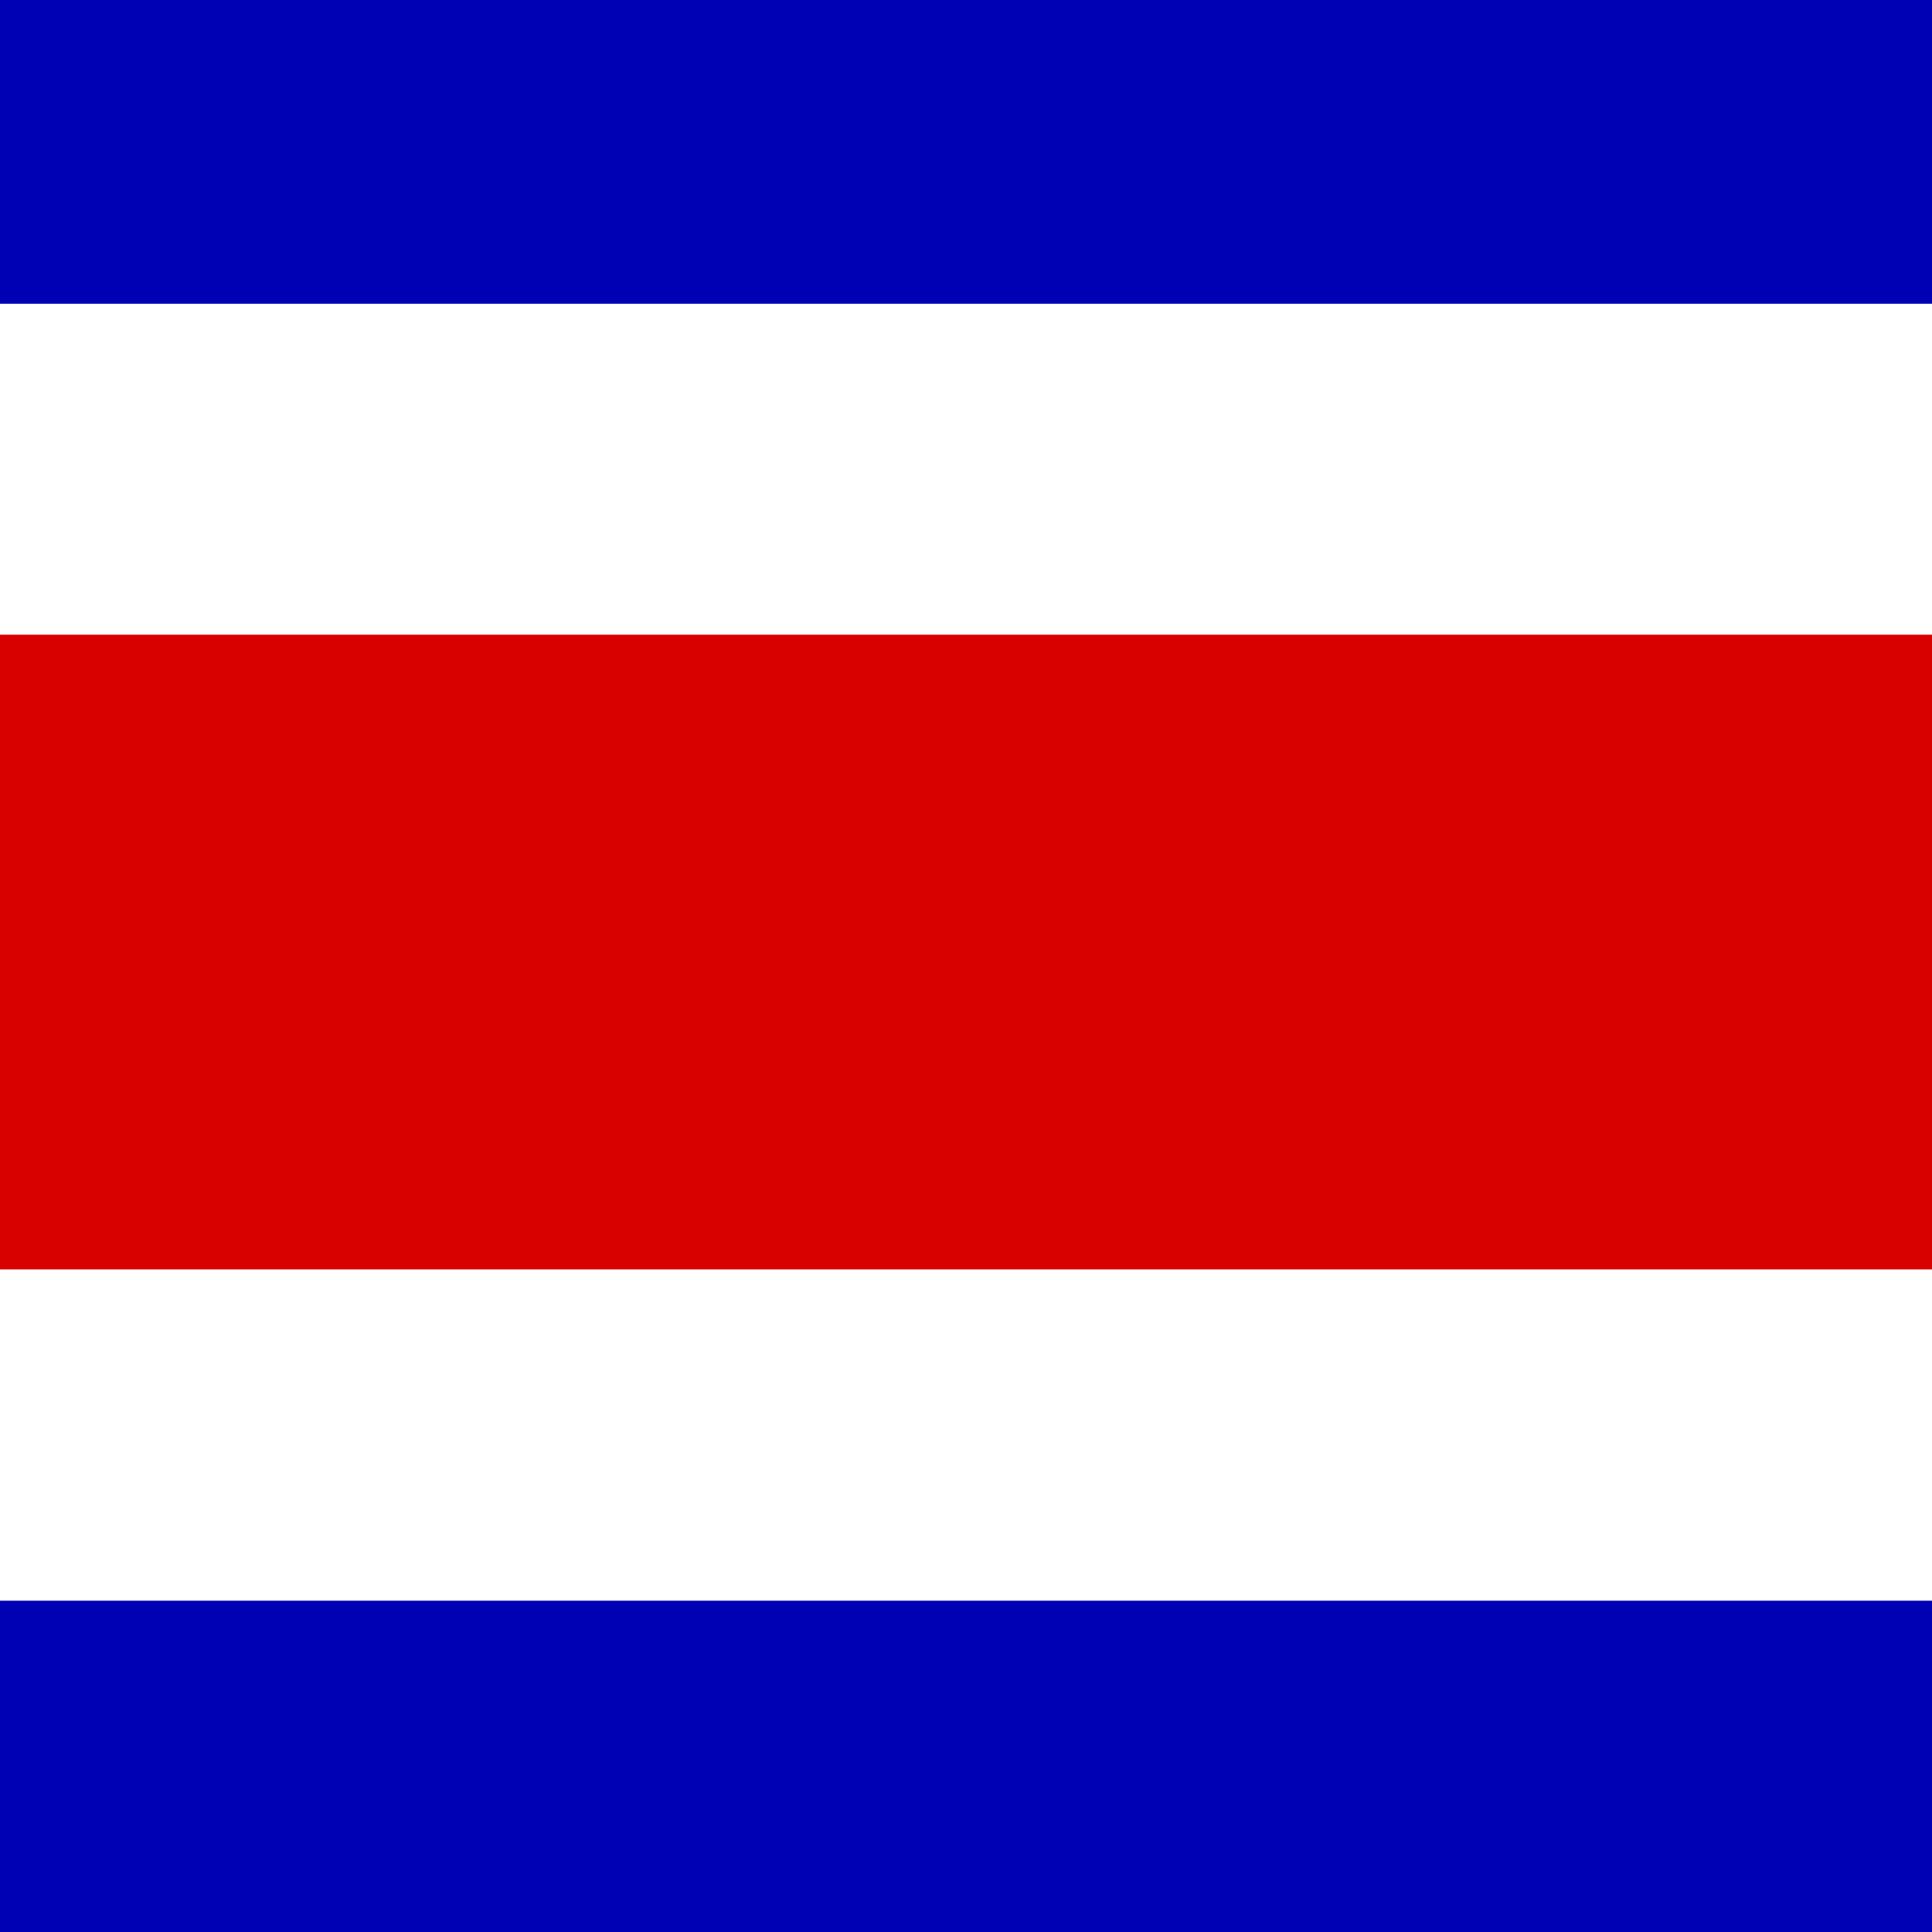 <svg width="52" height="52" viewBox="0 0 52 52" fill="none" xmlns="http://www.w3.org/2000/svg">
<rect x="0" y="0" width="52" height="52" fill="#808080" stroke="none"/>
<g clip-path="url(#clip0_10166_174454)">
<rect width="52" height="52" fill="#0000B4"/>
<path fill-rule="evenodd" clip-rule="evenodd" d="M0 8.176H52V43.083H0V8.176Z" fill="white"/>
<path fill-rule="evenodd" clip-rule="evenodd" d="M0 17.083H52V34.166H0V17.083Z" fill="#D90000"/>
</g>
<defs>
<clipPath id="clip0_10166_174454">
<rect width="52" height="52" fill="white"/>
</clipPath>
</defs>
</svg>
